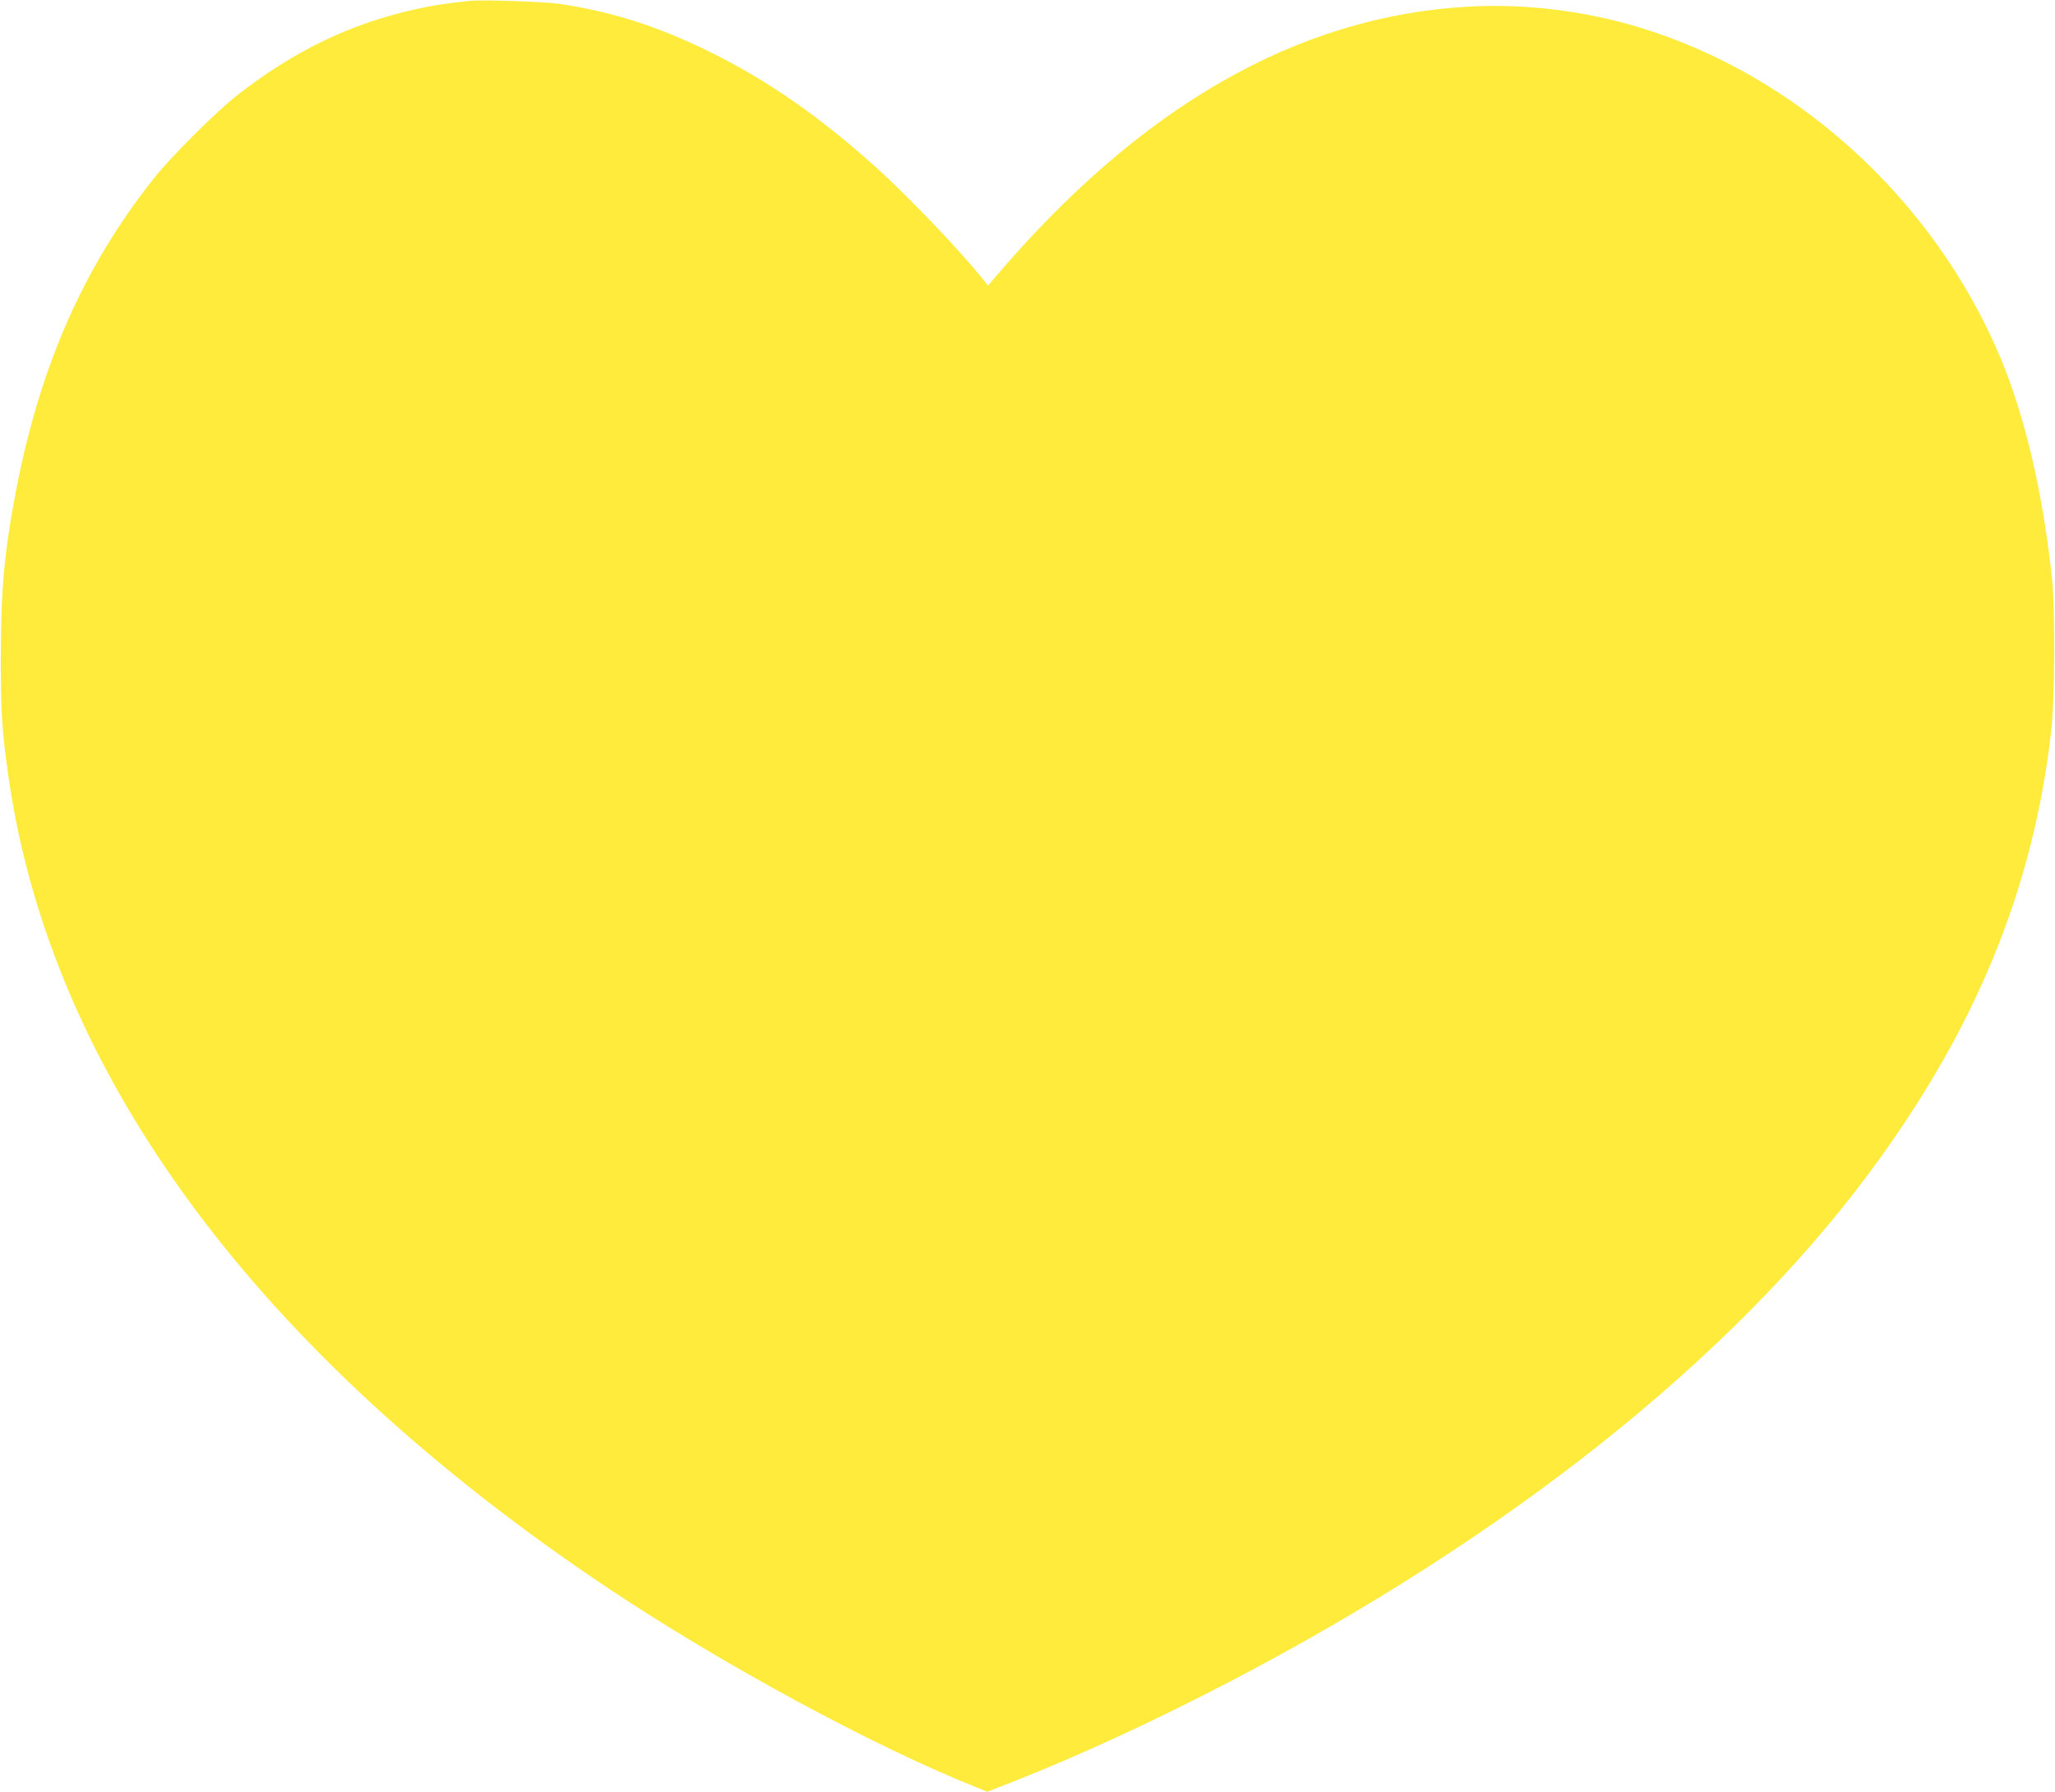 <?xml version="1.0" standalone="no"?>
<!DOCTYPE svg PUBLIC "-//W3C//DTD SVG 20010904//EN"
 "http://www.w3.org/TR/2001/REC-SVG-20010904/DTD/svg10.dtd">
<svg version="1.0" xmlns="http://www.w3.org/2000/svg"
 width="1280pt" height="1116pt" viewBox="0 0 1280 1116"
 preserveAspectRatio="xMidYMid meet">
<g transform="translate(0,1116) scale(0.1,-0.1)"
fill="#ffeb3b" stroke="none">
<path d="M2920 11154 c-156 -17 -230 -29 -329 -51 -407 -89 -768 -264 -1122
-543 -127 -100 -408 -381 -509 -509 -437 -550 -708 -1164 -859 -1941 -73 -378
-96 -626 -96 -1045 0 -344 7 -456 46 -730 261 -1861 1550 -3607 3744 -5072
710 -473 1651 -982 2283 -1234 l72 -29 163 64 c414 163 877 377 1342 619 1731
902 3117 2003 3981 3162 666 894 1029 1775 1141 2767 22 193 25 749 5 938 -56
535 -168 1014 -322 1382 -412 981 -1263 1759 -2251 2058 -341 103 -708 148
-1058 129 -1067 -58 -2049 -620 -2961 -1696 l-36 -42 -29 37 c-143 179 -472
523 -671 702 -352 316 -673 539 -1029 715 -327 161 -608 251 -940 301 -94 14
-488 27 -565 18z"/>
</g>
</svg>
